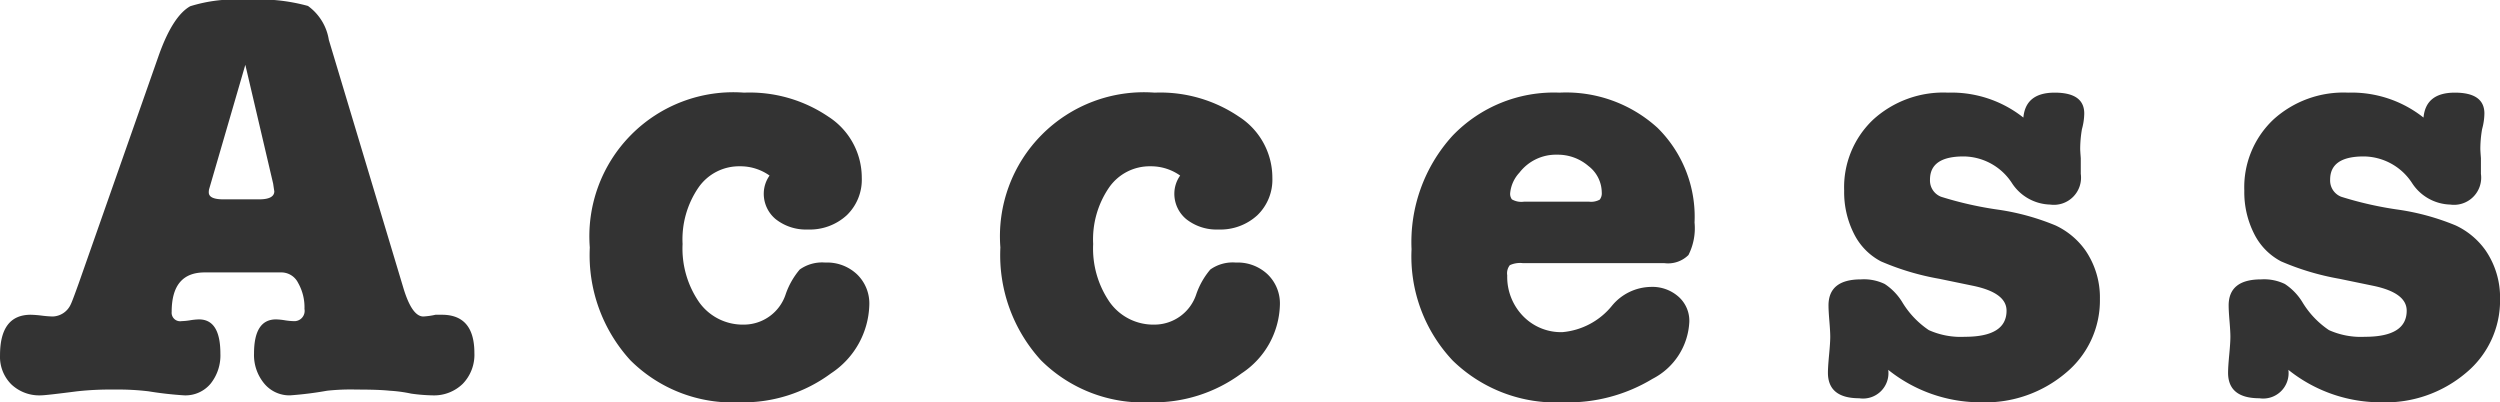 <svg xmlns="http://www.w3.org/2000/svg" width="172.437" height="27.75" viewBox="0 0 172.437 27.75"><defs><style>.cls-1{fill:#333;fill-rule:evenodd}</style></defs><path id="common_txt-access.svg" data-name="common/txt-access.svg" class="cls-1" d="M634.405 2982.29a3.4 3.4 0 0 1 .44 1.8.71.71 0 0 1-.76.84 4.421 4.421 0 0 1-.6-.06 4.451 4.451 0 0 0-.6-.06c-1.014 0-1.52.78-1.52 2.36a3.078 3.078 0 0 0 .7 2.06 2.257 2.257 0 0 0 1.78.82 24.458 24.458 0 0 0 2.56-.32 15.186 15.186 0 0 1 2.04-.08c.933 0 1.693.02 2.28.08a9.791 9.791 0 0 1 1.48.2 11.989 11.989 0 0 0 1.48.12 2.828 2.828 0 0 0 2.08-.8 2.877 2.877 0 0 0 .8-2.12q0-2.64-2.24-2.64h-.44a5.056 5.056 0 0 1-.84.12q-.8 0-1.4-2.04l-5.12-17.04a3.568 3.568 0 0 0-1.44-2.34 12.69 12.69 0 0 0-4.24-.42 10.439 10.439 0 0 0-3.88.44q-1.2.675-2.16 3.36l-5.52 15.72c-.294.82-.48 1.32-.56 1.48a1.416 1.416 0 0 1-1.24.84 7.417 7.417 0 0 1-.76-.06 7.438 7.438 0 0 0-.76-.06c-1.414 0-2.12.93-2.12 2.8a2.682 2.682 0 0 0 .78 2 2.8 2.8 0 0 0 2.02.76c.266 0 1.106-.1 2.52-.28a20.977 20.977 0 0 1 2.56-.12 17.742 17.742 0 0 1 2.36.12 24.848 24.848 0 0 0 2.48.28 2.257 2.257 0 0 0 1.8-.8 3.12 3.12 0 0 0 .68-2.08c0-1.58-.494-2.36-1.48-2.36a4.421 4.421 0 0 0-.6.06 4.451 4.451 0 0 1-.6.06.586.586 0 0 1-.68-.64c0-1.82.76-2.72 2.28-2.72h5.32a1.293 1.293 0 0 1 1.12.72zm-1.64-6.32c0 .37-.347.56-1.04.56h-2.48q-1 0-1-.48a.863.863 0 0 1 .04-.28l2.48-8.52 1.92 8.2c.053.37.08.54.08.52zm34.6 1.94a3.361 3.361 0 0 0 2.2.7 3.763 3.763 0 0 0 2.68-.98 3.4 3.4 0 0 0 1.04-2.58 5 5 0 0 0-2.3-4.22 9.67 9.67 0 0 0-5.82-1.66 9.932 9.932 0 0 0-10.64 10.68 10.746 10.746 0 0 0 2.8 7.78 9.982 9.982 0 0 0 7.52 2.9 10.183 10.183 0 0 0 6.32-2 5.834 5.834 0 0 0 2.64-4.72 2.787 2.787 0 0 0-.84-2.1 3 3 0 0 0-2.2-.82 2.67 2.67 0 0 0-1.76.48 5.313 5.313 0 0 0-.96 1.68 3.038 3.038 0 0 1-2.88 2.12 3.693 3.693 0 0 1-3.08-1.52 6.505 6.505 0 0 1-1.16-4.04 6.315 6.315 0 0 1 1.1-3.9 3.406 3.406 0 0 1 2.86-1.46 3.468 3.468 0 0 1 2.04.64 2.156 2.156 0 0 0-.4 1.2 2.271 2.271 0 0 0 .839 1.82zm28.32 0a3.361 3.361 0 0 0 2.2.7 3.763 3.763 0 0 0 2.68-.98 3.4 3.4 0 0 0 1.04-2.58 5 5 0 0 0-2.3-4.22 9.67 9.67 0 0 0-5.82-1.66 9.932 9.932 0 0 0-10.64 10.68 10.746 10.746 0 0 0 2.8 7.78 9.982 9.982 0 0 0 7.52 2.9 10.183 10.183 0 0 0 6.32-2 5.834 5.834 0 0 0 2.64-4.72 2.787 2.787 0 0 0-.84-2.1 3 3 0 0 0-2.2-.82 2.67 2.67 0 0 0-1.76.48 5.313 5.313 0 0 0-.96 1.68 3.038 3.038 0 0 1-2.88 2.12 3.693 3.693 0 0 1-3.08-1.52 6.505 6.505 0 0 1-1.16-4.04 6.315 6.315 0 0 1 1.1-3.9 3.406 3.406 0 0 1 2.86-1.46 3.468 3.468 0 0 1 2.04.64 2.156 2.156 0 0 0-.4 1.2 2.271 2.271 0 0 0 .839 1.82zm32.5-6.3a9.361 9.361 0 0 0-6.78-2.44 9.682 9.682 0 0 0-7.38 2.98 10.894 10.894 0 0 0-2.82 7.82 10.463 10.463 0 0 0 2.84 7.68 10.193 10.193 0 0 0 7.6 2.88 11.257 11.257 0 0 0 6.18-1.62 4.665 4.665 0 0 0 2.54-3.94 2.218 2.218 0 0 0-.74-1.72 2.724 2.724 0 0 0-1.94-.68 3.548 3.548 0 0 0-2.64 1.28 4.961 4.961 0 0 1-3.44 1.84 3.645 3.645 0 0 1-2.72-1.12 3.879 3.879 0 0 1-1.08-2.8.9.9 0 0 1 .18-.7 1.687 1.687 0 0 1 .9-.14h9.76a1.994 1.994 0 0 0 1.66-.56 4.084 4.084 0 0 0 .42-2.24 8.608 8.608 0 0 0-2.541-6.52zm-9.54 3.08a3.176 3.176 0 0 1 2.6-1.24 3.235 3.235 0 0 1 2.16.78 2.318 2.318 0 0 1 .92 1.82.708.708 0 0 1-.14.5 1.227 1.227 0 0 1-.74.14h-4.48a1.3 1.3 0 0 1-.84-.16.655.655 0 0 1-.12-.4 2.4 2.4 0 0 1 .64-1.44zm24.38-3.64a6.42 6.42 0 0 0-1.98 4.88 6.337 6.337 0 0 0 .68 2.98 4.307 4.307 0 0 0 1.86 1.9 17.908 17.908 0 0 0 4.02 1.2l2.32.48c1.546.32 2.32.89 2.32 1.72q0 1.8-2.88 1.8a5.376 5.376 0 0 1-2.48-.46 6.126 6.126 0 0 1-1.84-1.94 3.994 3.994 0 0 0-1.2-1.24 3.294 3.294 0 0 0-1.64-.32q-2.241 0-2.24 1.8 0 .36.06 1.08t.06 1.08c0 .26-.027.68-.08 1.24s-.08.97-.08 1.24c0 1.17.72 1.76 2.16 1.76a1.753 1.753 0 0 0 2-1.96 10.193 10.193 0 0 0 6.4 2.24 8.6 8.6 0 0 0 5.86-2.04 6.476 6.476 0 0 0 2.34-5.08 5.748 5.748 0 0 0-1-3.36 5.252 5.252 0 0 0-2.06-1.72 16.548 16.548 0 0 0-3.9-1.08 24.656 24.656 0 0 1-4-.9 1.2 1.2 0 0 1-.76-1.18c0-1.07.773-1.6 2.32-1.6a4.017 4.017 0 0 1 3.32 1.82 3.244 3.244 0 0 0 2.64 1.5 1.875 1.875 0 0 0 2.12-2.12v-1.08c-.027-.35-.04-.56-.04-.64a8.258 8.258 0 0 1 .12-1.36 4.266 4.266 0 0 0 .16-1.08q0-1.44-2.04-1.44c-1.334 0-2.054.57-2.16 1.72a7.971 7.971 0 0 0-5.2-1.72 7.184 7.184 0 0 0-5.181 1.88zm27.6 0a6.42 6.42 0 0 0-1.98 4.88 6.337 6.337 0 0 0 .68 2.98 4.307 4.307 0 0 0 1.86 1.9 17.908 17.908 0 0 0 4.02 1.2l2.32.48c1.546.32 2.32.89 2.32 1.72q0 1.8-2.88 1.8a5.376 5.376 0 0 1-2.48-.46 6.126 6.126 0 0 1-1.84-1.94 3.994 3.994 0 0 0-1.2-1.24 3.294 3.294 0 0 0-1.64-.32q-2.241 0-2.24 1.8 0 .36.06 1.08t.06 1.08c0 .26-.027.68-.08 1.24s-.08.97-.08 1.24c0 1.17.72 1.76 2.16 1.76a1.753 1.753 0 0 0 2-1.96 10.193 10.193 0 0 0 6.4 2.24 8.6 8.6 0 0 0 5.86-2.04 6.476 6.476 0 0 0 2.34-5.08 5.748 5.748 0 0 0-1-3.36 5.252 5.252 0 0 0-2.06-1.72 16.548 16.548 0 0 0-3.9-1.08 24.656 24.656 0 0 1-4-.9 1.2 1.2 0 0 1-.76-1.18c0-1.07.773-1.6 2.32-1.6a4.017 4.017 0 0 1 3.32 1.82 3.244 3.244 0 0 0 2.64 1.5 1.875 1.875 0 0 0 2.12-2.12v-1.08c-.027-.35-.04-.56-.04-.64a8.258 8.258 0 0 1 .12-1.36 4.266 4.266 0 0 0 .16-1.08q0-1.44-2.04-1.44c-1.334 0-2.054.57-2.16 1.72a7.971 7.971 0 0 0-5.2-1.72 7.184 7.184 0 0 0-5.181 1.88z" transform="translate(-613.844 -2962.78)"/></svg>